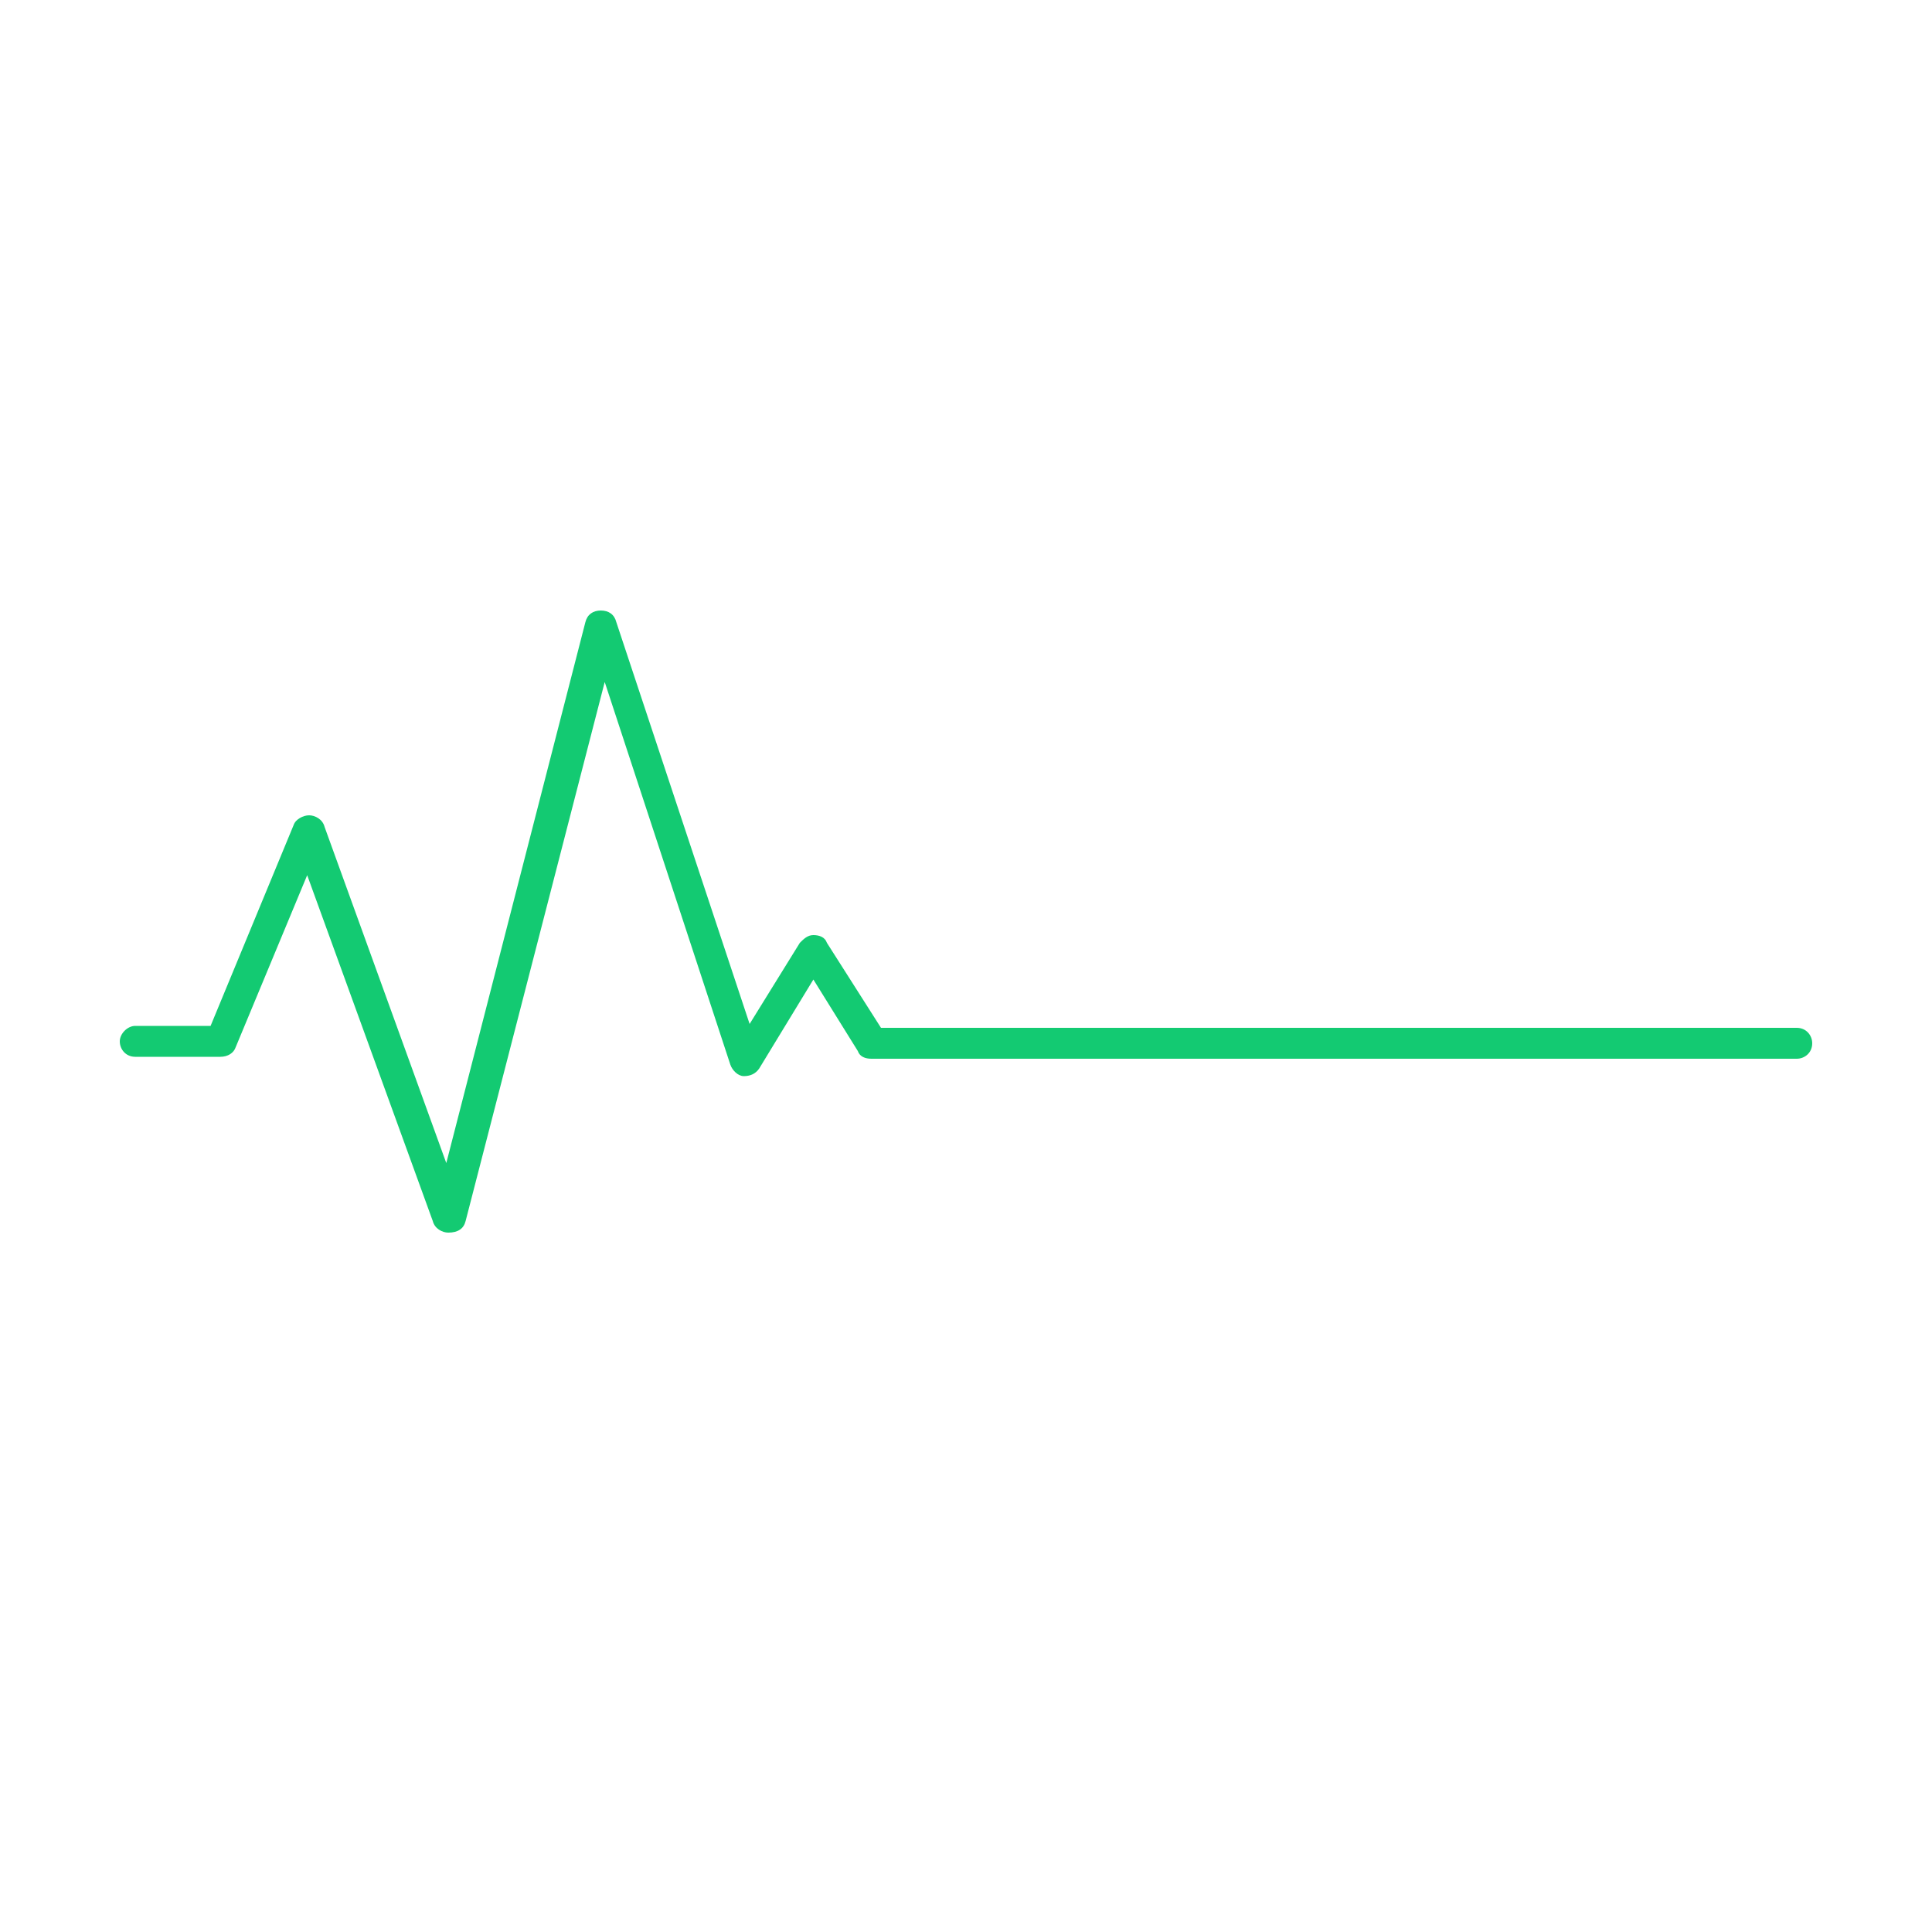 <?xml version="1.0" encoding="UTF-8"?>
<!-- Generator: Adobe Illustrator 27.1.1, SVG Export Plug-In . SVG Version: 6.00 Build 0)  -->
<svg xmlns="http://www.w3.org/2000/svg" xmlns:xlink="http://www.w3.org/1999/xlink" version="1.1" id="uuid-31235c04-c944-4db4-b2e7-6665b4a18581" x="0px" y="0px" width="100px" height="100px" viewBox="0 0 100 100" style="enable-background:new 0 0 100 100;" xml:space="preserve">
<style type="text/css">
	.st0{fill:#13CA72;}
</style>
<path class="st0" d="M23.2,63.8c-0.3,0-0.7-0.2-0.8-0.6l-6.5-17.9l-3.7,8.9c-0.1,0.3-0.4,0.5-0.8,0.5H7c-0.5,0-0.8-0.4-0.8-0.8  s0.4-0.8,0.8-0.8h3.9l4.3-10.4c0.1-0.3,0.5-0.5,0.8-0.5c0.3,0,0.7,0.2,0.8,0.6l6.3,17.4l7.2-28c0.1-0.4,0.4-0.6,0.8-0.6  c0.4,0,0.7,0.2,0.8,0.6l6.9,20.8l2.6-4.2c0.2-0.2,0.4-0.4,0.7-0.4l0,0c0.3,0,0.6,0.1,0.7,0.4l2.8,4.4H93c0.5,0,0.8,0.4,0.8,0.8  c0,0.5-0.4,0.8-0.8,0.8H45.1c-0.3,0-0.6-0.1-0.7-0.4l-2.3-3.7l-2.8,4.6c-0.2,0.3-0.5,0.4-0.8,0.4c-0.3,0-0.6-0.3-0.7-0.6l-6.5-19.8  l-7.2,27.9C24,63.6,23.7,63.8,23.2,63.8C23.3,63.8,23.3,63.8,23.2,63.8L23.2,63.8z"></path>
</svg>

